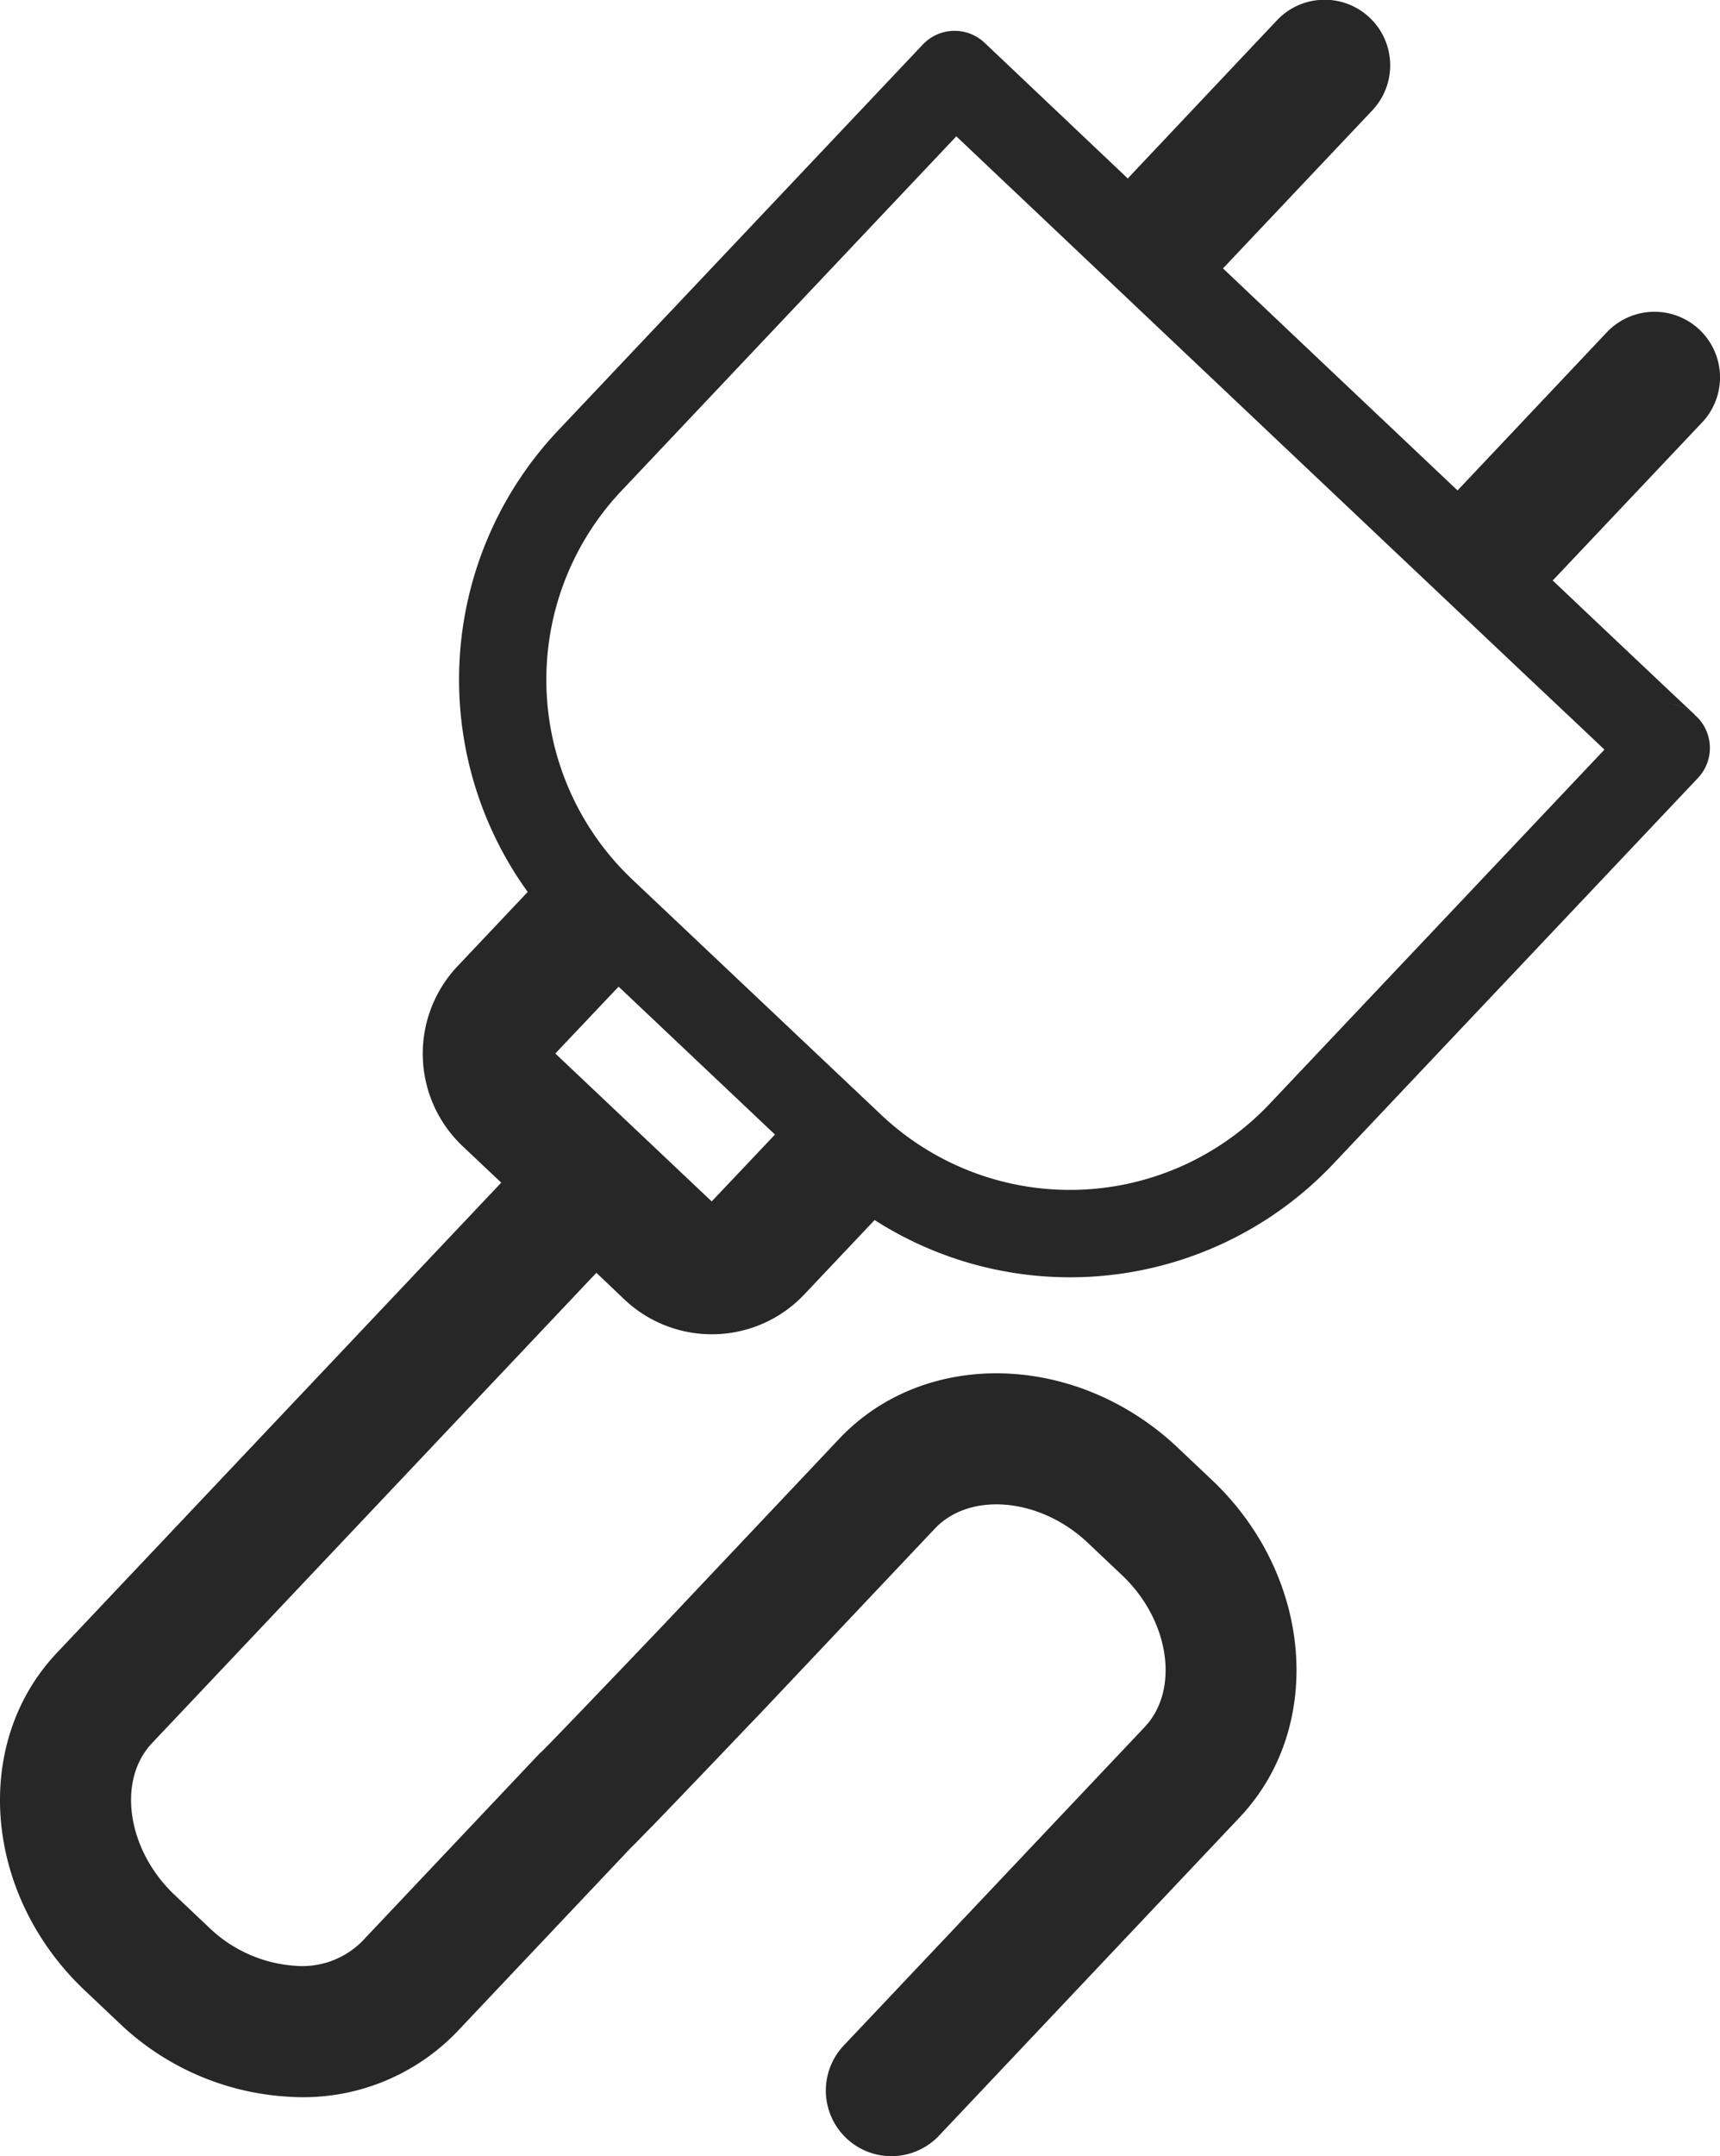 <svg xmlns="http://www.w3.org/2000/svg" width="57.734" height="72.333" viewBox="0 0 57.734 72.333"><defs><style>.a{fill:#272727;}</style></defs><path class="a" d="M56.884,23.972c-.239-.218-2.1-1.974-4.767-4.5.017-.017.036-.033.053-.051l4.964-5.25a2.2,2.2,0,0,0-3.2-3.022L48.974,16.4c-.017.018-.031.037-.048.055-2.444-2.311-5.2-4.916-7.877-7.453.016-.016.034-.031.05-.048l4.964-5.251h0a2.2,2.2,0,0,0-3.2-3.022L37.9,5.938c-.015.016-.029.034-.043.051L33.05,1.436h0a1.467,1.467,0,0,0-2.074.057L18.722,14.454h0a12.166,12.166,0,0,0-1.009,15.469l-2.358,2.494a4.271,4.271,0,0,0,.17,6.032l1.3,1.226L1.908,55.451c-2.873,3.039-2.454,8.117.934,11.32L3.99,67.857h0A8.95,8.95,0,0,0,9.7,70.341a7.165,7.165,0,0,0,5.649-2.188l5.838-6.176.054-.052.166-.166c.121-.123.292-.3.5-.51.4-.413.929-.963,1.457-1.515,1.054-1.1,2.1-2.2,2.112-2.207l5.9-6.242c1.186-1.255,3.539-1.039,5.137.472l1.147,1.085c1.6,1.511,1.946,3.847.759,5.1L28.321,68.623a2.2,2.2,0,1,0,3.2,3.022L41.611,60.968c2.873-3.039,2.454-8.117-.934-11.32l-1.147-1.085c-3.388-3.2-8.482-3.336-11.355-.3L22.281,54.5c-1.749,1.832-3.729,3.9-4.088,4.253-.049.043-.1.089-.143.138l-5.9,6.242a2.837,2.837,0,0,1-2.248.815A4.615,4.615,0,0,1,7.012,64.66L5.865,63.575c-1.6-1.511-1.946-3.847-.759-5.1L20.018,42.7l.947.9A4.271,4.271,0,0,0,27,43.423l2.357-2.493a12.164,12.164,0,0,0,15.389-1.876L56.994,26.1l0,0h0a1.466,1.466,0,0,0-.057-2.071l-.055-.049ZM19.716,58.2c-.035,0-.07,0-.1,0l.037,0C19.672,58.2,19.694,58.2,19.716,58.2Zm.581.1-.063-.018.063.019Zm-.185-.048c-.037-.008-.073-.015-.11-.021Zm-.224-.037-.1-.008.1.008Zm-1.422.33h0a2.225,2.225,0,0,0-.223.162,2.1,2.1,0,0,1,.223-.162Zm1.052-.339c-.048,0-.1.007-.142.013C19.424,58.214,19.471,58.21,19.519,58.207Zm-.237.027-.08.015Zm-.183.039-.065.017Zm-.218.068-.068.028Zm-.152.063c-.029.013-.057.027-.085.042l.086-.042Zm-.139.07c-.032.018-.064.036-.1.055C18.525,58.51,18.557,58.492,18.59,58.474Zm5.3-18.168-5.249-4.962L20.764,33.1l5.249,4.962Zm18.721-3.266a9.225,9.225,0,0,1-13.026.366L21.219,29.5a9.225,9.225,0,0,1-.366-13.027L32.1,4.574c1.979,1.873,6.426,6.083,10.874,10.29,2.985,2.824,5.972,5.648,8.212,7.765,1.1,1.037,2.017,1.9,2.669,2.519ZM55.93,23.619h.006a1.428,1.428,0,0,1,.935.342A1.461,1.461,0,0,0,55.93,23.619Z" transform="translate(0 0)"/></svg>